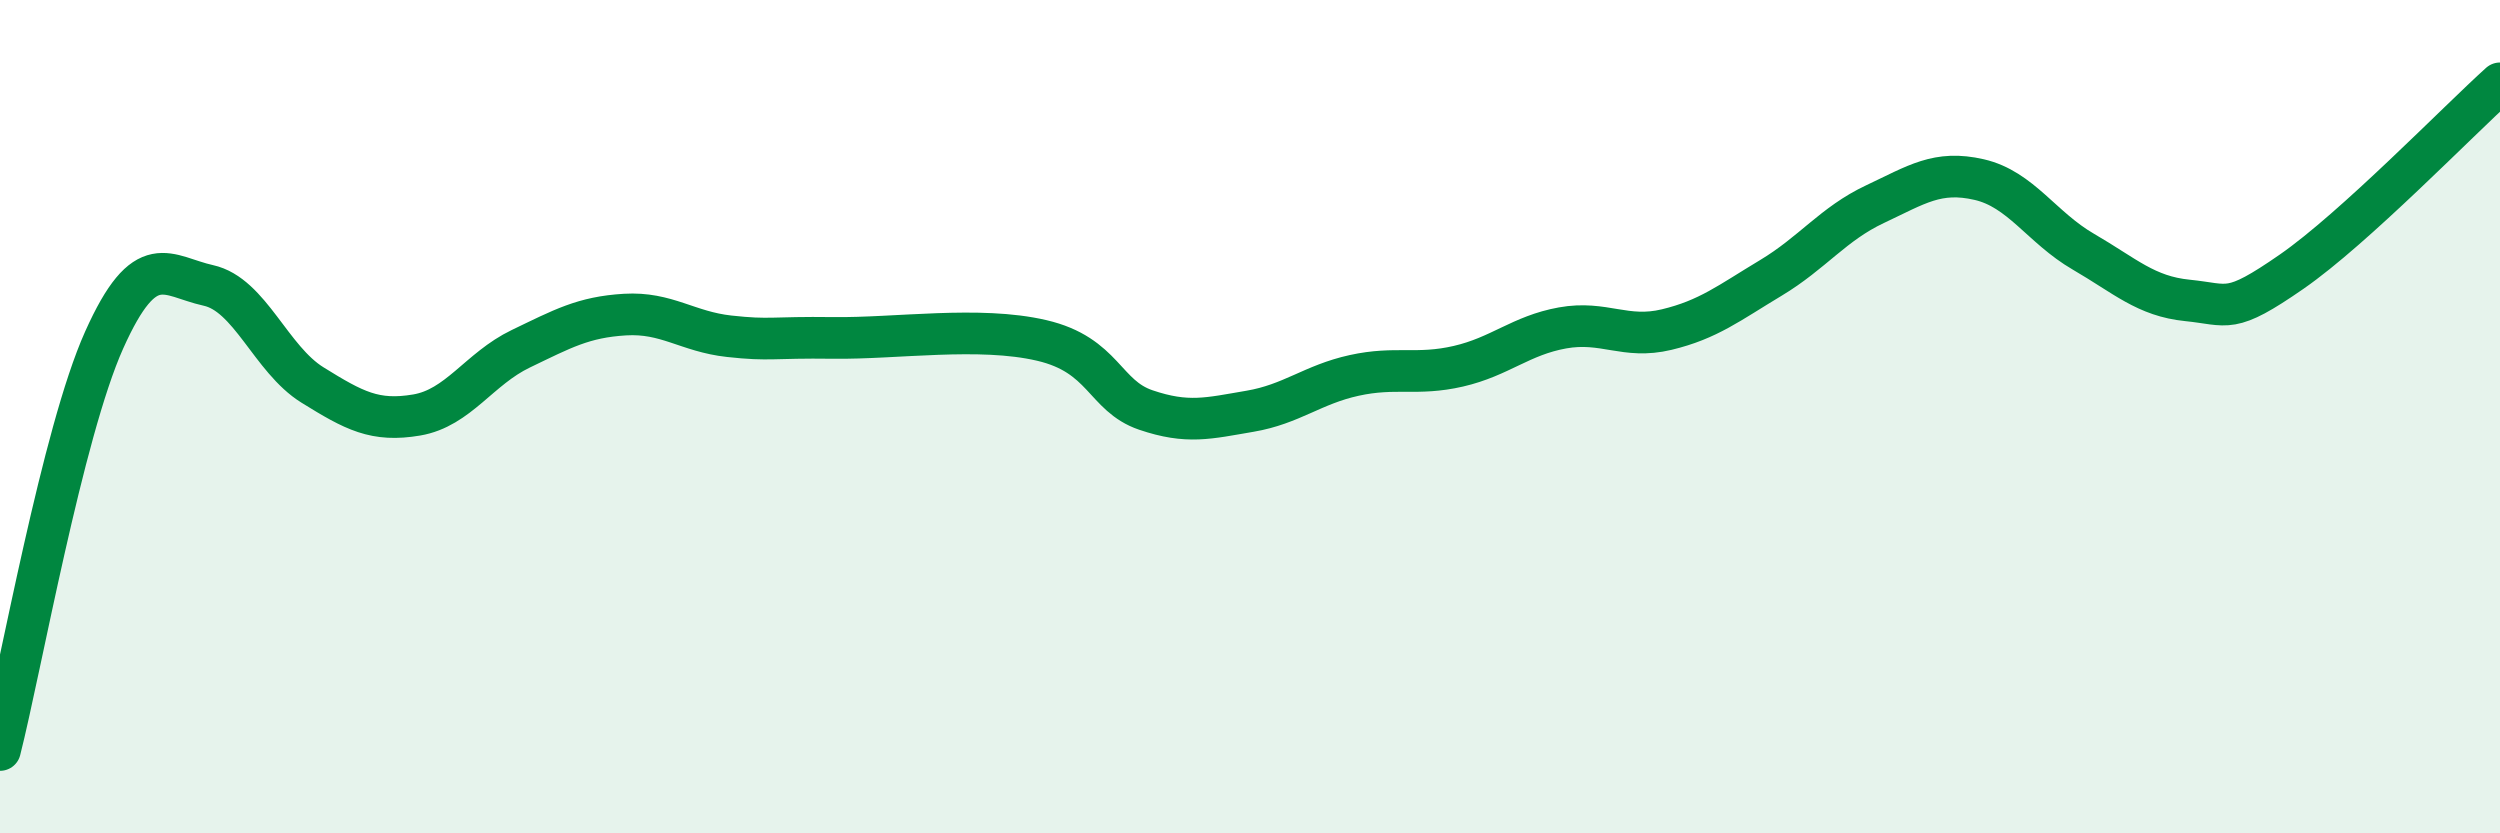 
    <svg width="60" height="20" viewBox="0 0 60 20" xmlns="http://www.w3.org/2000/svg">
      <path
        d="M 0,18 C 0.5,16.03 1.5,10.39 2.5,8.16 C 3.5,5.93 4,6.63 5,6.85 C 6,7.07 6.5,8.62 7.5,9.24 C 8.5,9.86 9,10.13 10,9.96 C 11,9.79 11.5,8.85 12.5,8.37 C 13.5,7.89 14,7.61 15,7.55 C 16,7.49 16.5,7.96 17.5,8.07 C 18.5,8.18 18.5,8.09 20,8.11 C 21.5,8.13 23.5,7.82 25,8.17 C 26.5,8.52 26.5,9.5 27.5,9.84 C 28.5,10.18 29,10.04 30,9.87 C 31,9.7 31.5,9.23 32.5,9.01 C 33.5,8.79 34,9.02 35,8.79 C 36,8.56 36.5,8.05 37.5,7.87 C 38.5,7.69 39,8.15 40,7.91 C 41,7.67 41.5,7.27 42.5,6.67 C 43.5,6.07 44,5.37 45,4.9 C 46,4.43 46.5,4.08 47.5,4.31 C 48.5,4.54 49,5.46 50,6.04 C 51,6.62 51.5,7.11 52.5,7.21 C 53.5,7.31 53.5,7.56 55,6.52 C 56.5,5.48 59,2.9 60,2L60 20L0 20Z"
        fill="#008740"
        opacity="0.1"
        stroke-linecap="round"
        stroke-linejoin="round"
      />
      <path
        d="M 0,18 C 0.5,16.03 1.5,10.39 2.5,8.16 C 3.5,5.93 4,6.63 5,6.85 C 6,7.07 6.5,8.62 7.5,9.24 C 8.5,9.86 9,10.13 10,9.96 C 11,9.79 11.5,8.85 12.5,8.37 C 13.5,7.89 14,7.61 15,7.55 C 16,7.49 16.5,7.96 17.5,8.07 C 18.5,8.18 18.5,8.09 20,8.11 C 21.5,8.13 23.5,7.82 25,8.17 C 26.5,8.52 26.5,9.5 27.5,9.84 C 28.5,10.18 29,10.04 30,9.87 C 31,9.7 31.5,9.23 32.5,9.01 C 33.5,8.79 34,9.02 35,8.79 C 36,8.56 36.5,8.05 37.5,7.87 C 38.5,7.69 39,8.15 40,7.91 C 41,7.67 41.5,7.27 42.5,6.67 C 43.5,6.07 44,5.37 45,4.9 C 46,4.43 46.5,4.08 47.5,4.31 C 48.5,4.54 49,5.46 50,6.04 C 51,6.62 51.5,7.11 52.5,7.21 C 53.5,7.31 53.5,7.56 55,6.52 C 56.5,5.48 59,2.9 60,2"
        stroke="#008740"
        stroke-width="1"
        fill="none"
        stroke-linecap="round"
        stroke-linejoin="round"
      />
    </svg>
  